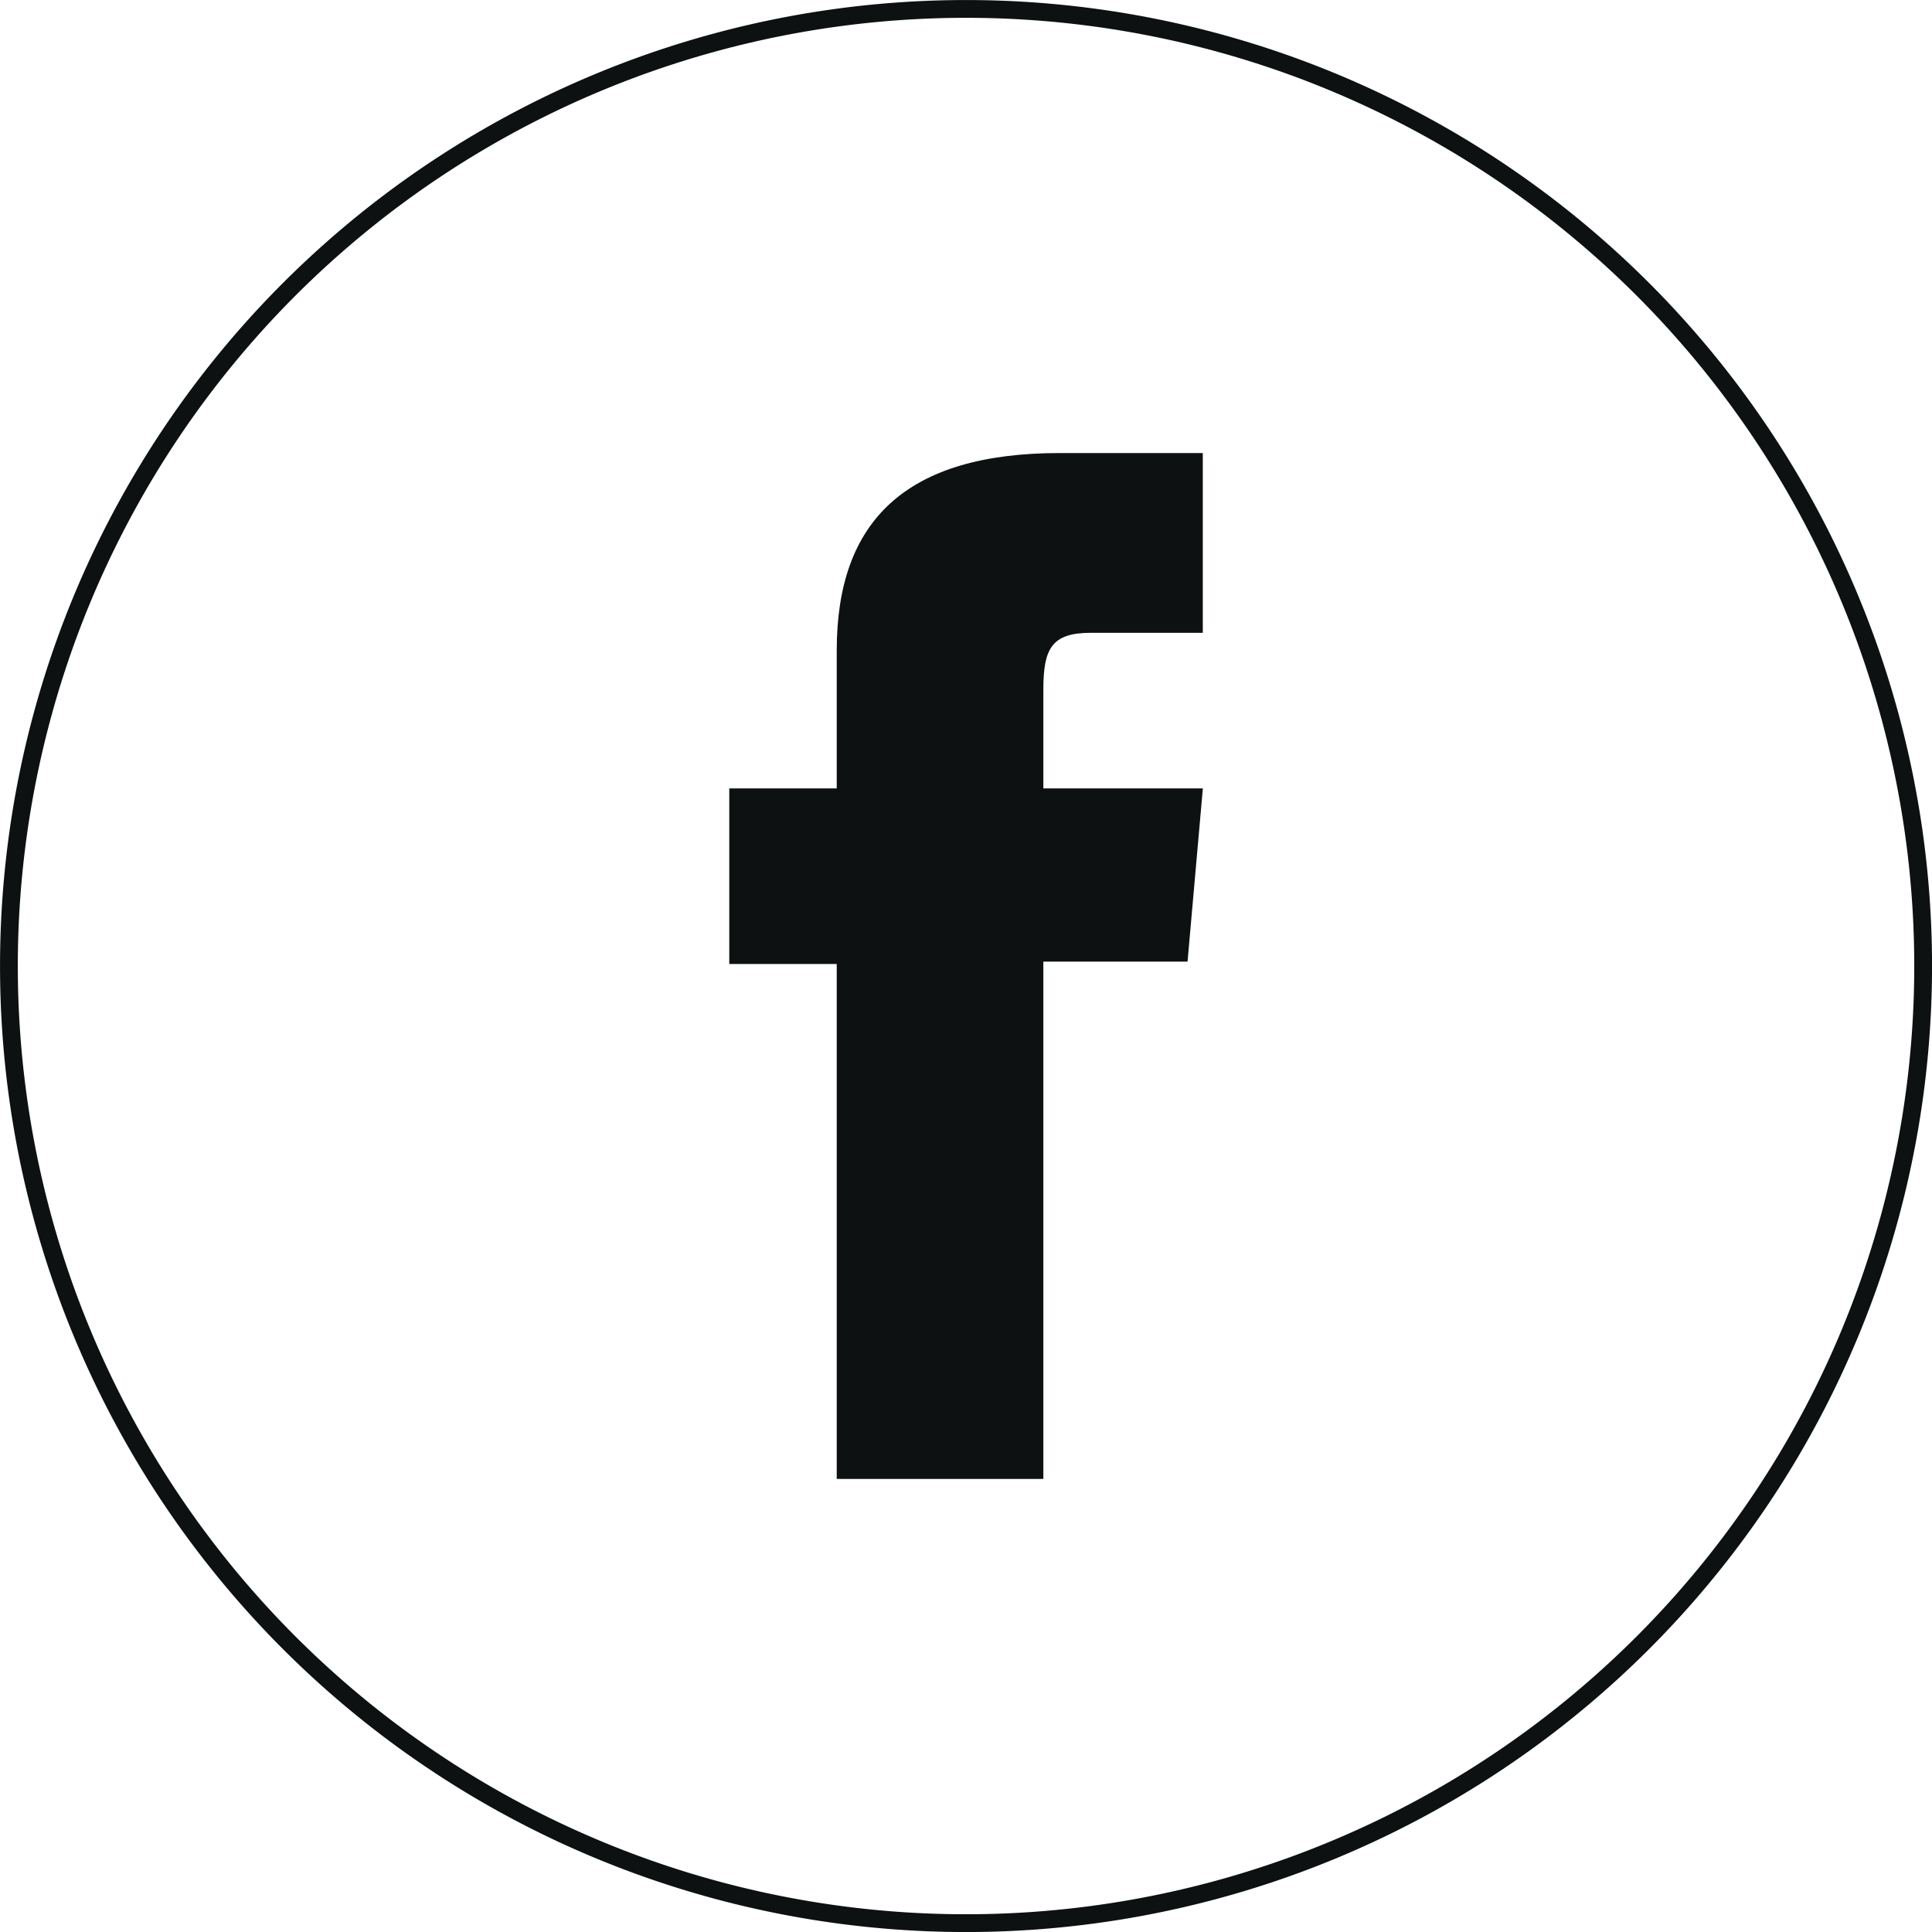 <svg xmlns="http://www.w3.org/2000/svg" width="28.137" height="28.137" viewBox="0 0 28.137 28.137">
  <g id="icon-facebook" transform="translate(-119.463 -1582.137)">
    <path id="Path_144" data-name="Path 144" d="M0,0H0A13.939,13.939,0,0,1-13.939-13.939,13.939,13.939,0,0,1,0-27.878,13.939,13.939,0,0,1,13.939-13.939,13.939,13.939,0,0,1,0,0Z" transform="translate(133.532 1610.145)" fill="none" stroke="#0d1112" stroke-width="0.259"/>
    <path id="Path_145" data-name="Path 145" d="M0,0H3.009V-7.534h2.1l.223-2.523H3.009v-1.436c0-.6.119-.83.694-.83H5.331v-2.618H3.248C1.009-14.941,0-13.955,0-12.068v2.011H-1.565V-7.5H0Z" transform="translate(131.649 1603.676)" fill="#0d1112"/>
  </g>
</svg>
